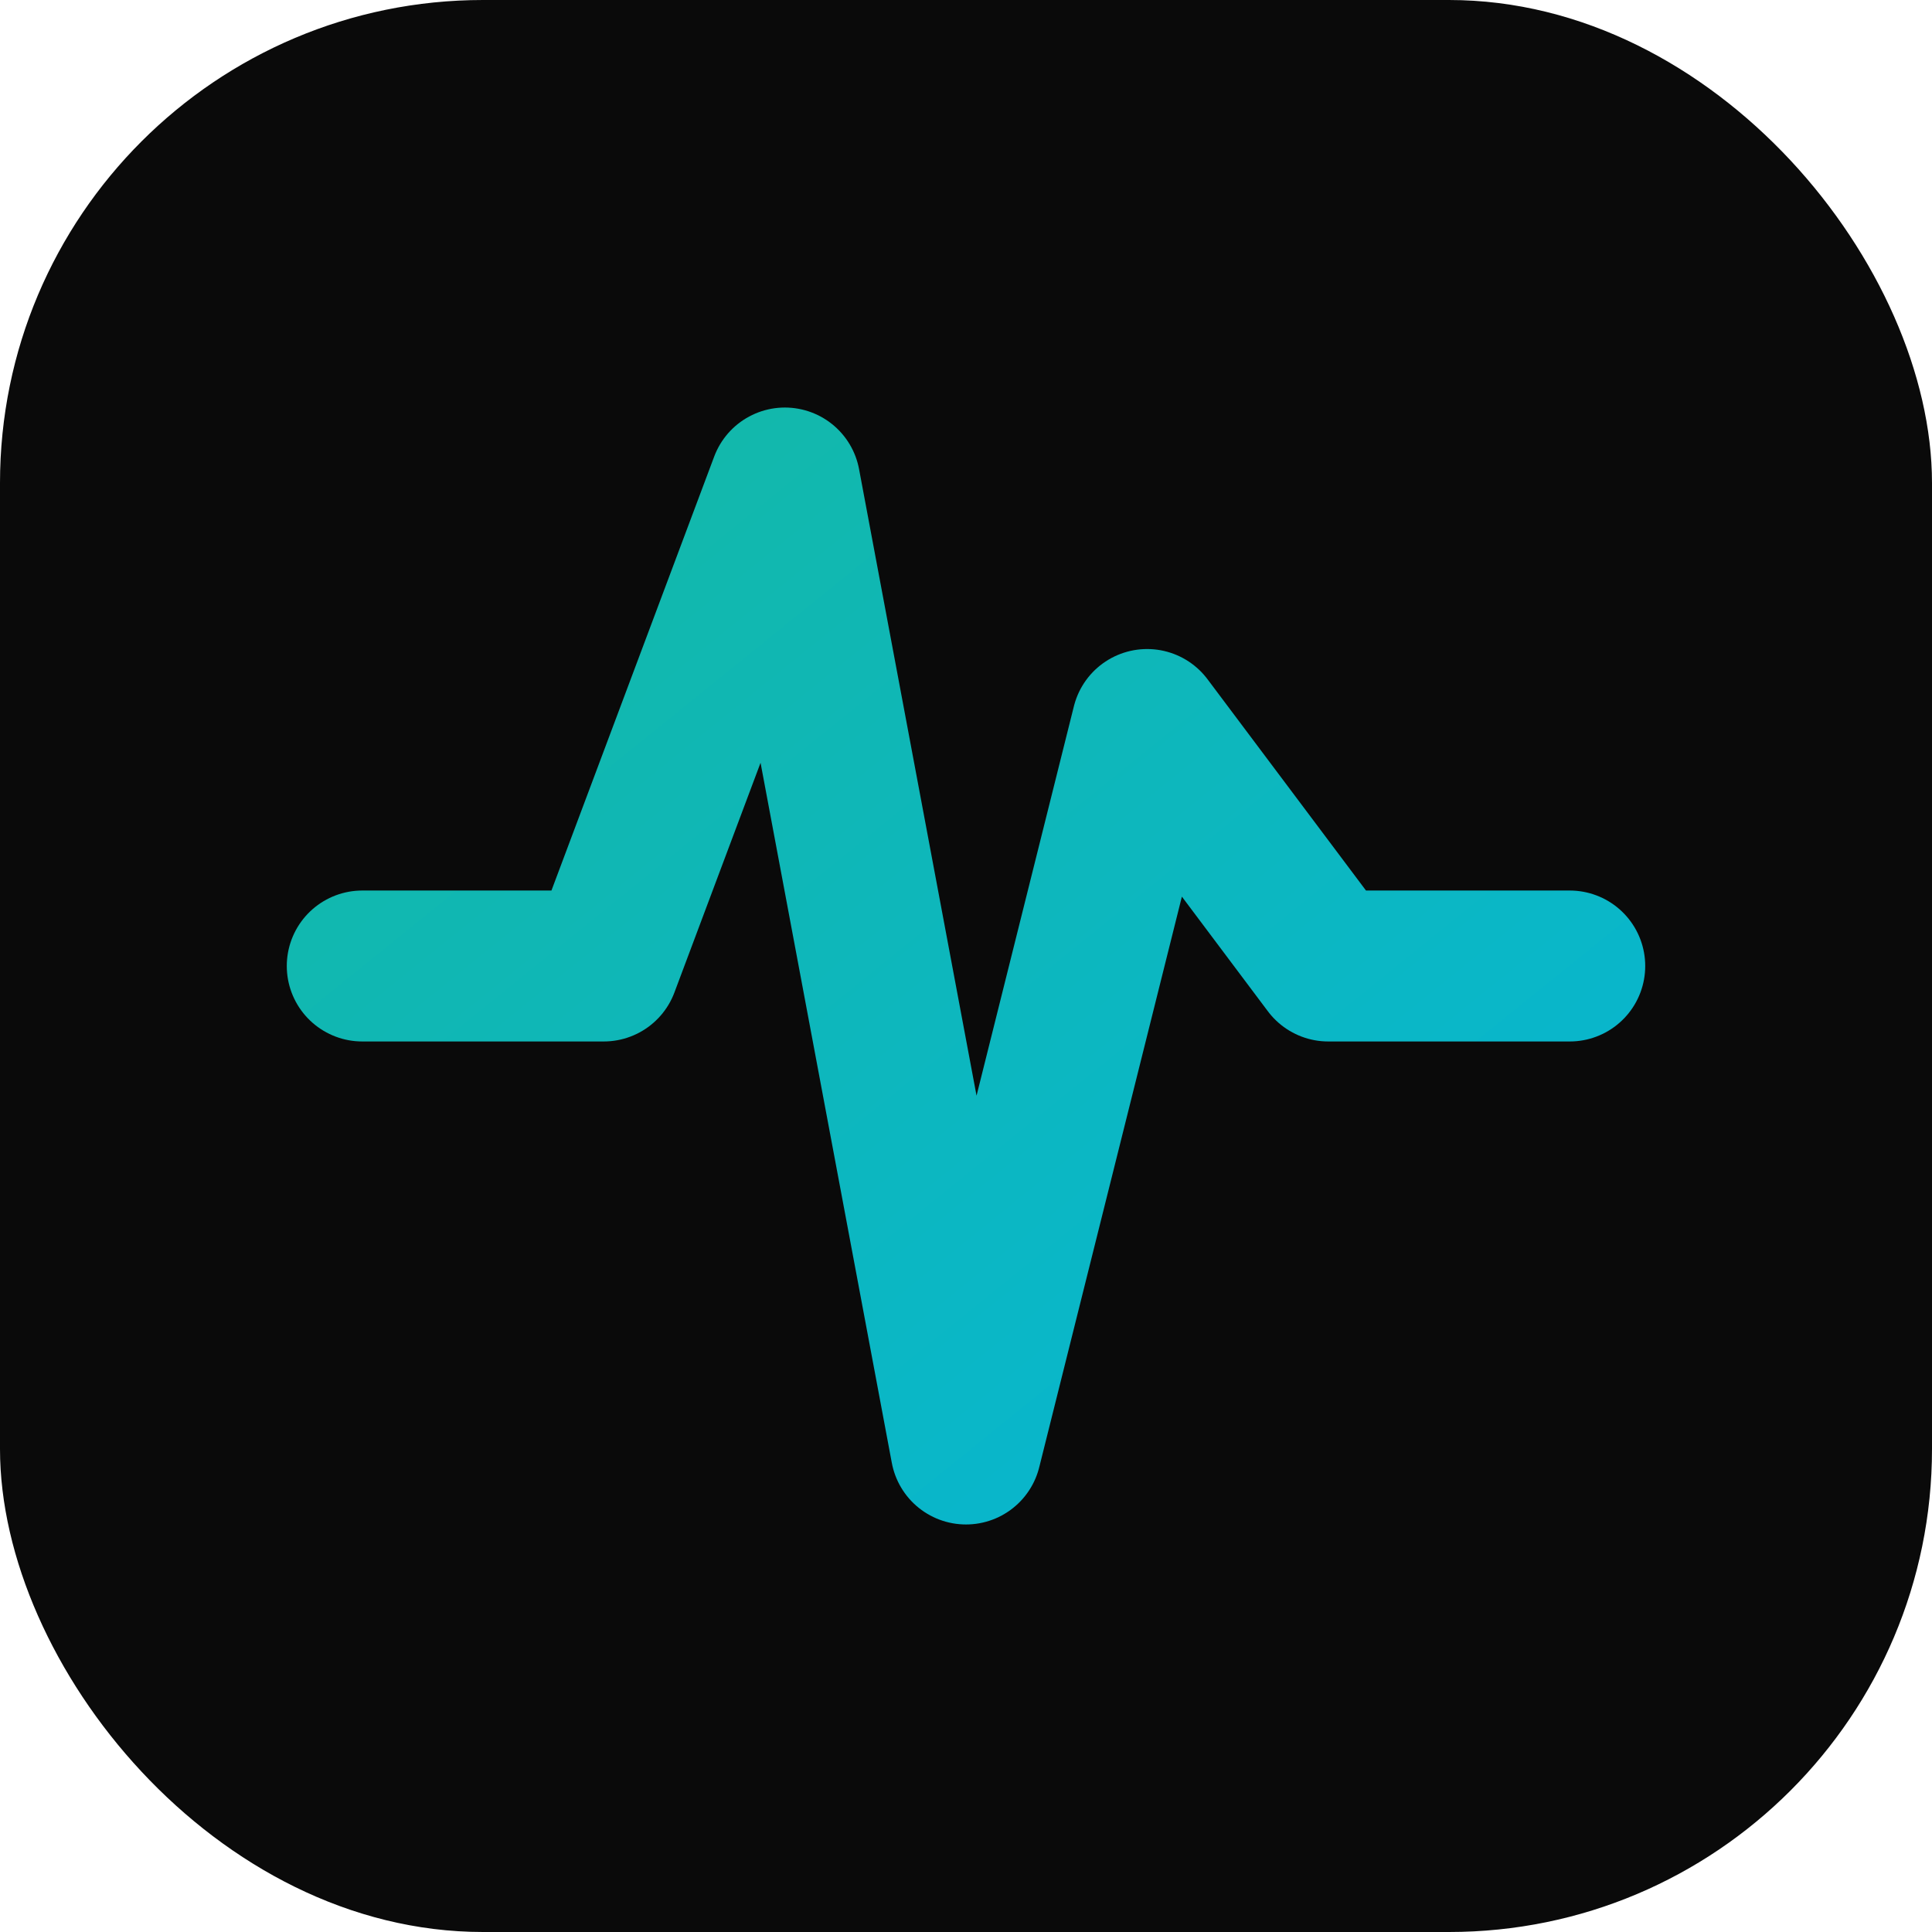 <svg xmlns="http://www.w3.org/2000/svg" viewBox="0 0 32 32">
  <defs>
    <linearGradient id="pulse-gradient" x1="0%" y1="0%" x2="100%" y2="100%">
      <stop offset="0%" style="stop-color:#14b8a6"/>
      <stop offset="100%" style="stop-color:#06b6d4"/>
    </linearGradient>
  </defs>
  <rect width="32" height="32" rx="8" fill="#0a0a0a"/>
  <path d="M6 16 L10 16 L13 8 L16 24 L19 12 L22 16 L26 16" stroke="url(#pulse-gradient)" stroke-width="2.5" stroke-linecap="round" stroke-linejoin="round" fill="none"/>
</svg>
